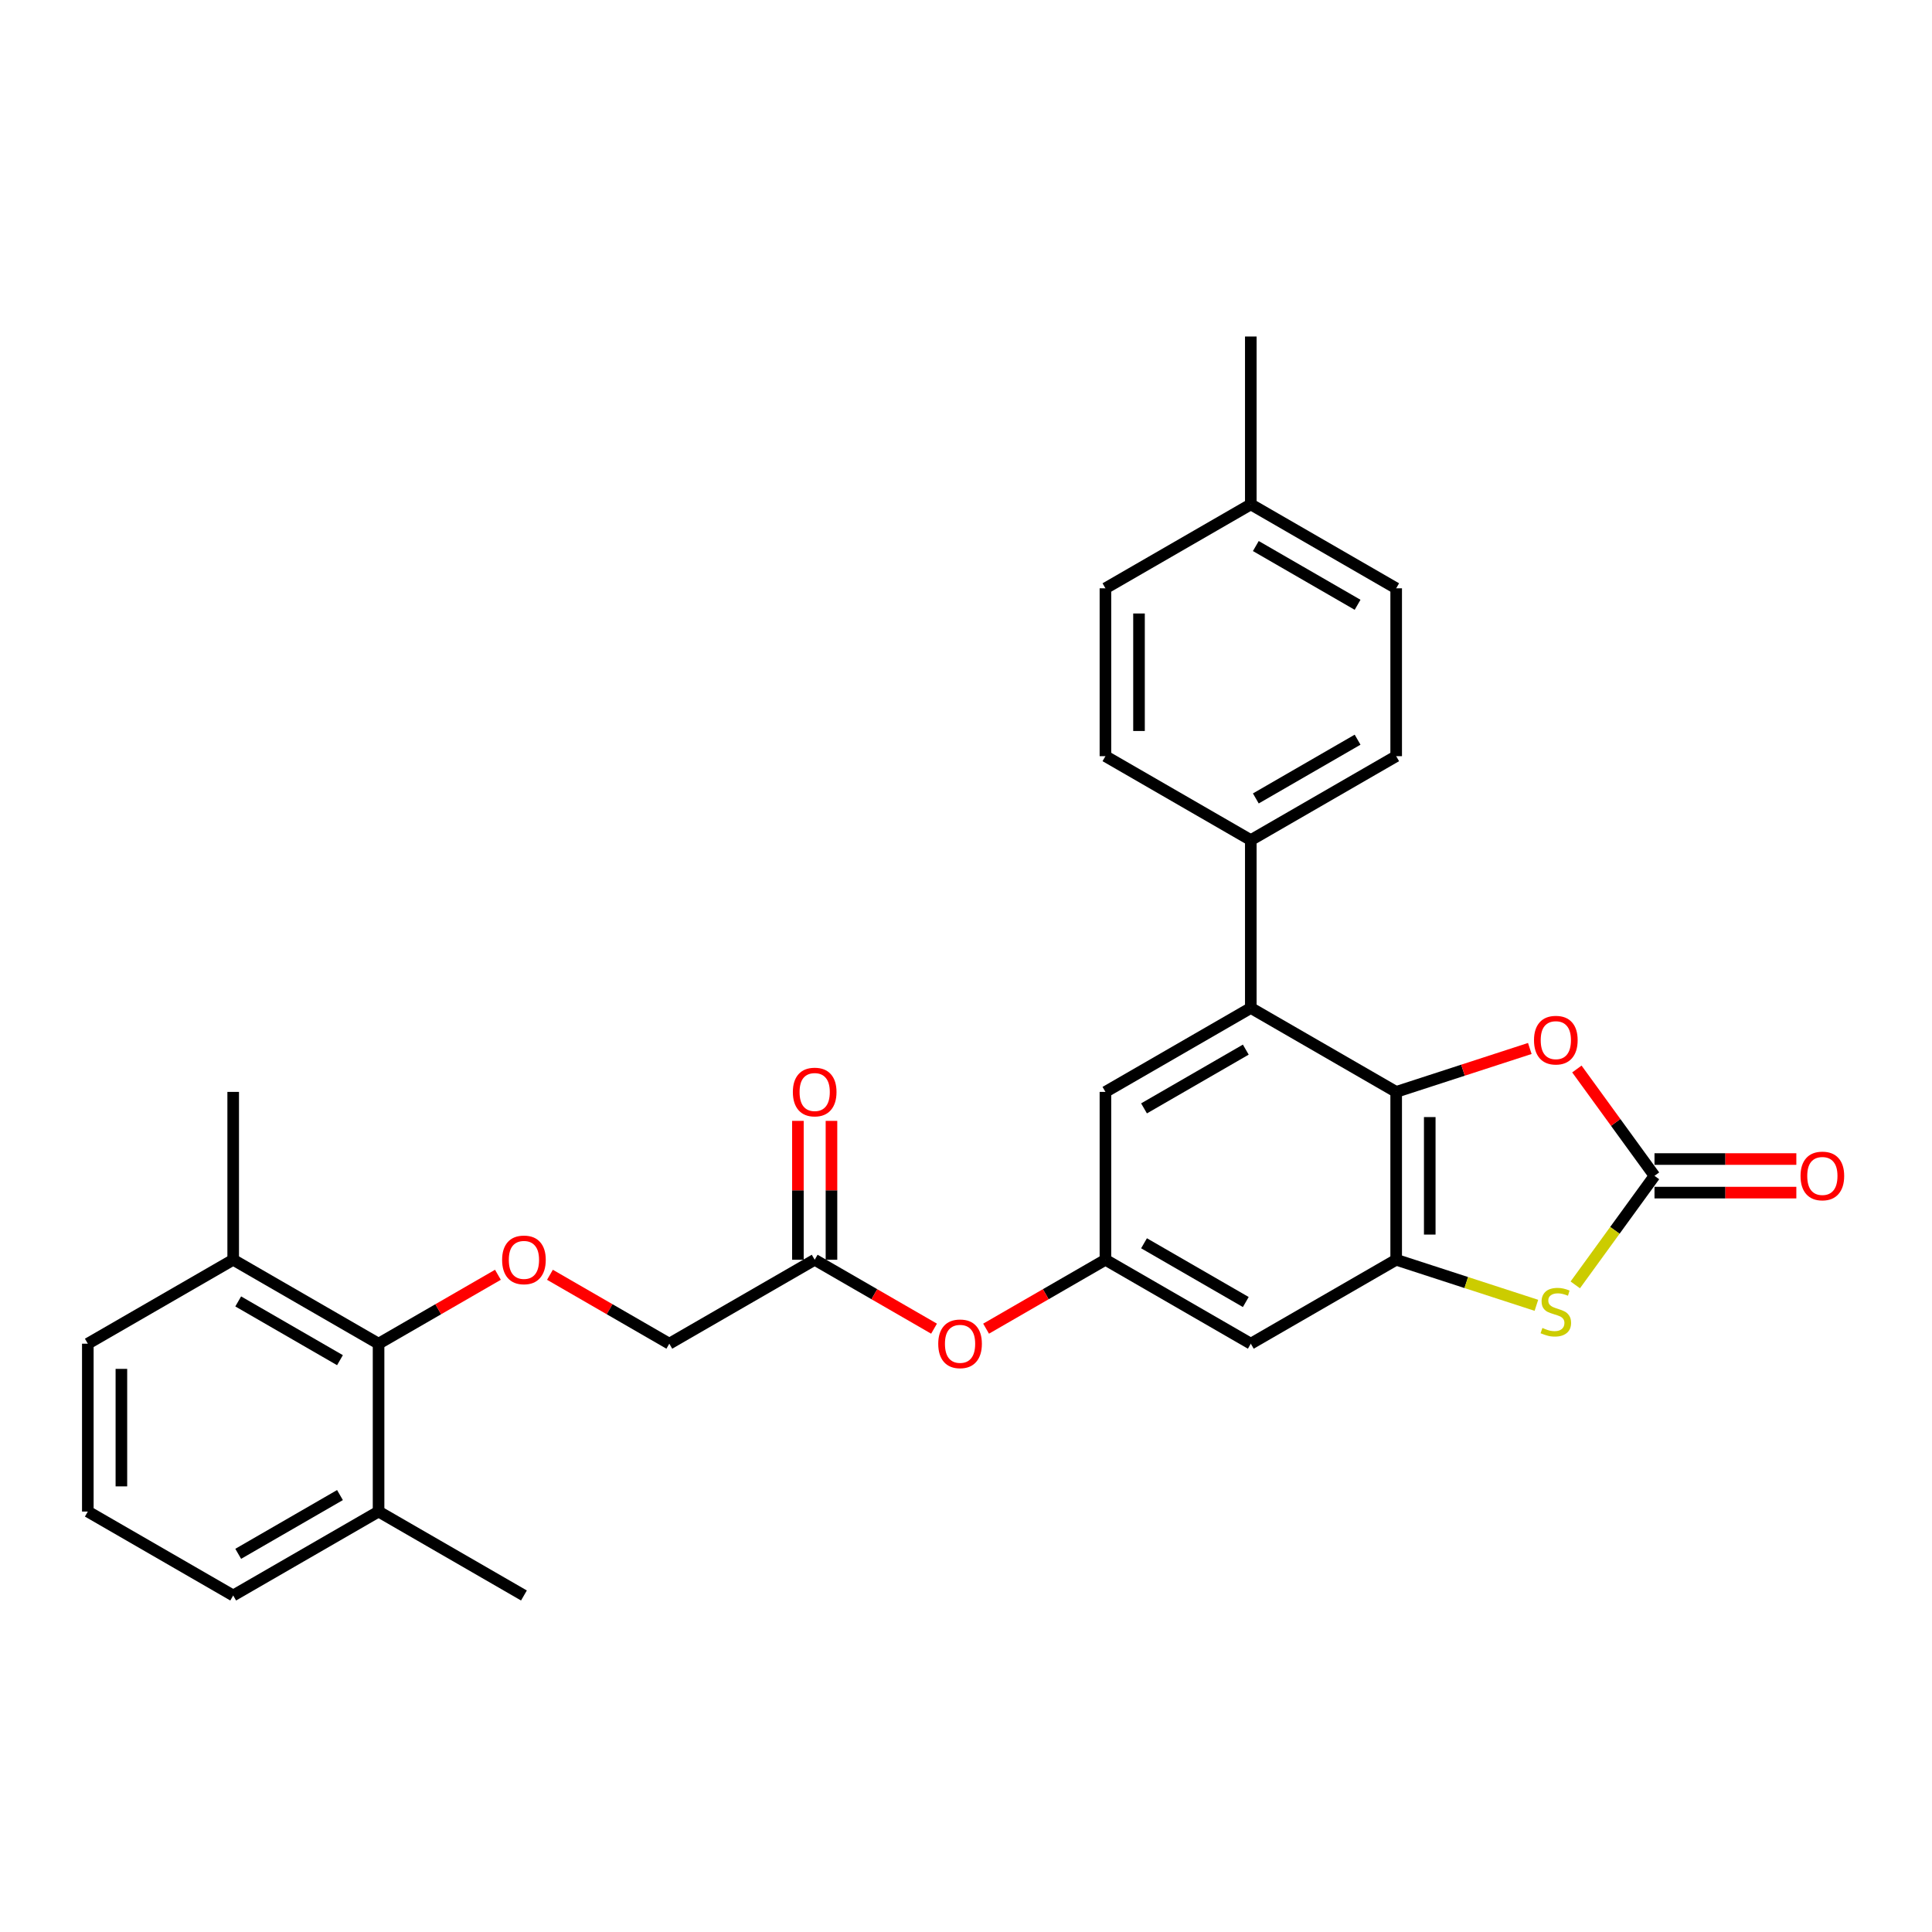 <?xml version='1.0' encoding='iso-8859-1'?>
<svg version='1.1' baseProfile='full'
              xmlns='http://www.w3.org/2000/svg'
                      xmlns:rdkit='http://www.rdkit.org/xml'
                      xmlns:xlink='http://www.w3.org/1999/xlink'
                  xml:space='preserve'
width='1000px' height='1000px' viewBox='0 0 1000 1000'>
<!-- END OF HEADER -->
<rect style='opacity:1.0;fill:#FFFFFF;stroke:none' width='1000' height='1000' x='0' y='0'> </rect>
<path class='bond-0' d='M 722.661,565.164 L 722.661,652.05' style='fill:none;fill-rule:evenodd;stroke:#000000;stroke-width:6px;stroke-linecap:butt;stroke-linejoin:miter;stroke-opacity:1' />
<path class='bond-0' d='M 740.038,578.197 L 740.038,639.017' style='fill:none;fill-rule:evenodd;stroke:#000000;stroke-width:6px;stroke-linecap:butt;stroke-linejoin:miter;stroke-opacity:1' />
<path class='bond-3' d='M 722.661,565.164 L 757.244,553.928' style='fill:none;fill-rule:evenodd;stroke:#000000;stroke-width:6px;stroke-linecap:butt;stroke-linejoin:miter;stroke-opacity:1' />
<path class='bond-3' d='M 757.244,553.928 L 791.827,542.691' style='fill:none;fill-rule:evenodd;stroke:#FF0000;stroke-width:6px;stroke-linecap:butt;stroke-linejoin:miter;stroke-opacity:1' />
<path class='bond-4' d='M 722.661,565.164 L 647.416,521.721' style='fill:none;fill-rule:evenodd;stroke:#000000;stroke-width:6px;stroke-linecap:butt;stroke-linejoin:miter;stroke-opacity:1' />
<path class='bond-2' d='M 722.661,652.05 L 758.947,663.84' style='fill:none;fill-rule:evenodd;stroke:#000000;stroke-width:6px;stroke-linecap:butt;stroke-linejoin:miter;stroke-opacity:1' />
<path class='bond-2' d='M 758.947,663.84 L 795.233,675.63' style='fill:none;fill-rule:evenodd;stroke:#CCCC00;stroke-width:6px;stroke-linecap:butt;stroke-linejoin:miter;stroke-opacity:1' />
<path class='bond-5' d='M 722.661,652.05 L 647.416,695.493' style='fill:none;fill-rule:evenodd;stroke:#000000;stroke-width:6px;stroke-linecap:butt;stroke-linejoin:miter;stroke-opacity:1' />
<path class='bond-1' d='M 856.365,608.607 L 836.277,580.959' style='fill:none;fill-rule:evenodd;stroke:#000000;stroke-width:6px;stroke-linecap:butt;stroke-linejoin:miter;stroke-opacity:1' />
<path class='bond-1' d='M 836.277,580.959 L 816.19,553.312' style='fill:none;fill-rule:evenodd;stroke:#FF0000;stroke-width:6px;stroke-linecap:butt;stroke-linejoin:miter;stroke-opacity:1' />
<path class='bond-12' d='M 856.365,617.296 L 893.074,617.296' style='fill:none;fill-rule:evenodd;stroke:#000000;stroke-width:6px;stroke-linecap:butt;stroke-linejoin:miter;stroke-opacity:1' />
<path class='bond-12' d='M 893.074,617.296 L 929.783,617.296' style='fill:none;fill-rule:evenodd;stroke:#FF0000;stroke-width:6px;stroke-linecap:butt;stroke-linejoin:miter;stroke-opacity:1' />
<path class='bond-12' d='M 856.365,599.919 L 893.074,599.919' style='fill:none;fill-rule:evenodd;stroke:#000000;stroke-width:6px;stroke-linecap:butt;stroke-linejoin:miter;stroke-opacity:1' />
<path class='bond-12' d='M 893.074,599.919 L 929.783,599.919' style='fill:none;fill-rule:evenodd;stroke:#FF0000;stroke-width:6px;stroke-linecap:butt;stroke-linejoin:miter;stroke-opacity:1' />
<path class='bond-29' d='M 856.365,608.607 L 835.86,636.829' style='fill:none;fill-rule:evenodd;stroke:#000000;stroke-width:6px;stroke-linecap:butt;stroke-linejoin:miter;stroke-opacity:1' />
<path class='bond-29' d='M 835.86,636.829 L 815.356,665.051' style='fill:none;fill-rule:evenodd;stroke:#CCCC00;stroke-width:6px;stroke-linecap:butt;stroke-linejoin:miter;stroke-opacity:1' />
<path class='bond-9' d='M 647.416,521.721 L 572.171,565.164' style='fill:none;fill-rule:evenodd;stroke:#000000;stroke-width:6px;stroke-linecap:butt;stroke-linejoin:miter;stroke-opacity:1' />
<path class='bond-9' d='M 644.818,543.287 L 592.146,573.697' style='fill:none;fill-rule:evenodd;stroke:#000000;stroke-width:6px;stroke-linecap:butt;stroke-linejoin:miter;stroke-opacity:1' />
<path class='bond-10' d='M 647.416,521.721 L 647.416,434.836' style='fill:none;fill-rule:evenodd;stroke:#000000;stroke-width:6px;stroke-linecap:butt;stroke-linejoin:miter;stroke-opacity:1' />
<path class='bond-30' d='M 647.416,695.493 L 572.171,652.05' style='fill:none;fill-rule:evenodd;stroke:#000000;stroke-width:6px;stroke-linecap:butt;stroke-linejoin:miter;stroke-opacity:1' />
<path class='bond-30' d='M 644.818,673.927 L 592.146,643.517' style='fill:none;fill-rule:evenodd;stroke:#000000;stroke-width:6px;stroke-linecap:butt;stroke-linejoin:miter;stroke-opacity:1' />
<path class='bond-6' d='M 195.945,695.493 L 226.834,677.659' style='fill:none;fill-rule:evenodd;stroke:#000000;stroke-width:6px;stroke-linecap:butt;stroke-linejoin:miter;stroke-opacity:1' />
<path class='bond-6' d='M 226.834,677.659 L 257.723,659.825' style='fill:none;fill-rule:evenodd;stroke:#FF0000;stroke-width:6px;stroke-linecap:butt;stroke-linejoin:miter;stroke-opacity:1' />
<path class='bond-14' d='M 195.945,695.493 L 120.7,652.05' style='fill:none;fill-rule:evenodd;stroke:#000000;stroke-width:6px;stroke-linecap:butt;stroke-linejoin:miter;stroke-opacity:1' />
<path class='bond-14' d='M 175.97,704.025 L 123.298,673.615' style='fill:none;fill-rule:evenodd;stroke:#000000;stroke-width:6px;stroke-linecap:butt;stroke-linejoin:miter;stroke-opacity:1' />
<path class='bond-15' d='M 195.945,695.493 L 195.945,782.378' style='fill:none;fill-rule:evenodd;stroke:#000000;stroke-width:6px;stroke-linecap:butt;stroke-linejoin:miter;stroke-opacity:1' />
<path class='bond-7' d='M 572.171,652.05 L 572.171,565.164' style='fill:none;fill-rule:evenodd;stroke:#000000;stroke-width:6px;stroke-linecap:butt;stroke-linejoin:miter;stroke-opacity:1' />
<path class='bond-13' d='M 572.171,652.05 L 541.282,669.884' style='fill:none;fill-rule:evenodd;stroke:#000000;stroke-width:6px;stroke-linecap:butt;stroke-linejoin:miter;stroke-opacity:1' />
<path class='bond-13' d='M 541.282,669.884 L 510.393,687.717' style='fill:none;fill-rule:evenodd;stroke:#FF0000;stroke-width:6px;stroke-linecap:butt;stroke-linejoin:miter;stroke-opacity:1' />
<path class='bond-8' d='M 284.657,659.825 L 315.546,677.659' style='fill:none;fill-rule:evenodd;stroke:#FF0000;stroke-width:6px;stroke-linecap:butt;stroke-linejoin:miter;stroke-opacity:1' />
<path class='bond-8' d='M 315.546,677.659 L 346.435,695.493' style='fill:none;fill-rule:evenodd;stroke:#000000;stroke-width:6px;stroke-linecap:butt;stroke-linejoin:miter;stroke-opacity:1' />
<path class='bond-18' d='M 647.416,434.836 L 722.661,391.393' style='fill:none;fill-rule:evenodd;stroke:#000000;stroke-width:6px;stroke-linecap:butt;stroke-linejoin:miter;stroke-opacity:1' />
<path class='bond-18' d='M 650.014,413.27 L 702.686,382.86' style='fill:none;fill-rule:evenodd;stroke:#000000;stroke-width:6px;stroke-linecap:butt;stroke-linejoin:miter;stroke-opacity:1' />
<path class='bond-19' d='M 647.416,434.836 L 572.171,391.393' style='fill:none;fill-rule:evenodd;stroke:#000000;stroke-width:6px;stroke-linecap:butt;stroke-linejoin:miter;stroke-opacity:1' />
<path class='bond-11' d='M 421.681,652.05 L 452.57,669.884' style='fill:none;fill-rule:evenodd;stroke:#000000;stroke-width:6px;stroke-linecap:butt;stroke-linejoin:miter;stroke-opacity:1' />
<path class='bond-11' d='M 452.57,669.884 L 483.458,687.717' style='fill:none;fill-rule:evenodd;stroke:#FF0000;stroke-width:6px;stroke-linecap:butt;stroke-linejoin:miter;stroke-opacity:1' />
<path class='bond-16' d='M 430.369,652.05 L 430.369,616.105' style='fill:none;fill-rule:evenodd;stroke:#000000;stroke-width:6px;stroke-linecap:butt;stroke-linejoin:miter;stroke-opacity:1' />
<path class='bond-16' d='M 430.369,616.105 L 430.369,580.161' style='fill:none;fill-rule:evenodd;stroke:#FF0000;stroke-width:6px;stroke-linecap:butt;stroke-linejoin:miter;stroke-opacity:1' />
<path class='bond-16' d='M 412.992,652.05 L 412.992,616.105' style='fill:none;fill-rule:evenodd;stroke:#000000;stroke-width:6px;stroke-linecap:butt;stroke-linejoin:miter;stroke-opacity:1' />
<path class='bond-16' d='M 412.992,616.105 L 412.992,580.161' style='fill:none;fill-rule:evenodd;stroke:#FF0000;stroke-width:6px;stroke-linecap:butt;stroke-linejoin:miter;stroke-opacity:1' />
<path class='bond-17' d='M 421.681,652.05 L 346.435,695.493' style='fill:none;fill-rule:evenodd;stroke:#000000;stroke-width:6px;stroke-linecap:butt;stroke-linejoin:miter;stroke-opacity:1' />
<path class='bond-24' d='M 120.7,652.05 L 45.455,695.493' style='fill:none;fill-rule:evenodd;stroke:#000000;stroke-width:6px;stroke-linecap:butt;stroke-linejoin:miter;stroke-opacity:1' />
<path class='bond-26' d='M 120.7,652.05 L 120.7,565.164' style='fill:none;fill-rule:evenodd;stroke:#000000;stroke-width:6px;stroke-linecap:butt;stroke-linejoin:miter;stroke-opacity:1' />
<path class='bond-25' d='M 195.945,782.378 L 120.7,825.821' style='fill:none;fill-rule:evenodd;stroke:#000000;stroke-width:6px;stroke-linecap:butt;stroke-linejoin:miter;stroke-opacity:1' />
<path class='bond-25' d='M 175.97,773.846 L 123.298,804.256' style='fill:none;fill-rule:evenodd;stroke:#000000;stroke-width:6px;stroke-linecap:butt;stroke-linejoin:miter;stroke-opacity:1' />
<path class='bond-27' d='M 195.945,782.378 L 271.19,825.821' style='fill:none;fill-rule:evenodd;stroke:#000000;stroke-width:6px;stroke-linecap:butt;stroke-linejoin:miter;stroke-opacity:1' />
<path class='bond-21' d='M 722.661,391.393 L 722.661,304.507' style='fill:none;fill-rule:evenodd;stroke:#000000;stroke-width:6px;stroke-linecap:butt;stroke-linejoin:miter;stroke-opacity:1' />
<path class='bond-20' d='M 572.171,391.393 L 572.171,304.507' style='fill:none;fill-rule:evenodd;stroke:#000000;stroke-width:6px;stroke-linecap:butt;stroke-linejoin:miter;stroke-opacity:1' />
<path class='bond-20' d='M 589.548,378.36 L 589.548,317.54' style='fill:none;fill-rule:evenodd;stroke:#000000;stroke-width:6px;stroke-linecap:butt;stroke-linejoin:miter;stroke-opacity:1' />
<path class='bond-22' d='M 572.171,304.507 L 647.416,261.064' style='fill:none;fill-rule:evenodd;stroke:#000000;stroke-width:6px;stroke-linecap:butt;stroke-linejoin:miter;stroke-opacity:1' />
<path class='bond-31' d='M 722.661,304.507 L 647.416,261.064' style='fill:none;fill-rule:evenodd;stroke:#000000;stroke-width:6px;stroke-linecap:butt;stroke-linejoin:miter;stroke-opacity:1' />
<path class='bond-31' d='M 702.686,313.04 L 650.014,282.63' style='fill:none;fill-rule:evenodd;stroke:#000000;stroke-width:6px;stroke-linecap:butt;stroke-linejoin:miter;stroke-opacity:1' />
<path class='bond-28' d='M 647.416,261.064 L 647.416,174.179' style='fill:none;fill-rule:evenodd;stroke:#000000;stroke-width:6px;stroke-linecap:butt;stroke-linejoin:miter;stroke-opacity:1' />
<path class='bond-23' d='M 45.455,782.378 L 120.7,825.821' style='fill:none;fill-rule:evenodd;stroke:#000000;stroke-width:6px;stroke-linecap:butt;stroke-linejoin:miter;stroke-opacity:1' />
<path class='bond-32' d='M 45.455,782.378 L 45.455,695.493' style='fill:none;fill-rule:evenodd;stroke:#000000;stroke-width:6px;stroke-linecap:butt;stroke-linejoin:miter;stroke-opacity:1' />
<path class='bond-32' d='M 62.832,769.346 L 62.832,708.526' style='fill:none;fill-rule:evenodd;stroke:#000000;stroke-width:6px;stroke-linecap:butt;stroke-linejoin:miter;stroke-opacity:1' />
<path  class='atom-3' d='M 798.344 687.344
Q 798.622 687.449, 799.769 687.935
Q 800.915 688.422, 802.167 688.735
Q 803.453 689.013, 804.704 689.013
Q 807.032 689.013, 808.388 687.9
Q 809.743 686.754, 809.743 684.773
Q 809.743 683.417, 809.048 682.583
Q 808.388 681.749, 807.345 681.297
Q 806.302 680.845, 804.565 680.324
Q 802.375 679.664, 801.055 679.038
Q 799.769 678.413, 798.83 677.092
Q 797.927 675.771, 797.927 673.547
Q 797.927 670.454, 800.012 668.542
Q 802.132 666.631, 806.302 666.631
Q 809.152 666.631, 812.384 667.986
L 811.585 670.662
Q 808.631 669.446, 806.407 669.446
Q 804.009 669.446, 802.688 670.454
Q 801.367 671.427, 801.402 673.13
Q 801.402 674.451, 802.062 675.25
Q 802.757 676.049, 803.731 676.501
Q 804.738 676.953, 806.407 677.474
Q 808.631 678.169, 809.952 678.864
Q 811.272 679.559, 812.211 680.984
Q 813.184 682.375, 813.184 684.773
Q 813.184 688.178, 810.89 690.02
Q 808.631 691.828, 804.843 691.828
Q 802.653 691.828, 800.985 691.341
Q 799.352 690.889, 797.405 690.09
L 798.344 687.344
' fill='#CCCC00'/>
<path  class='atom-4' d='M 793.999 538.385
Q 793.999 532.476, 796.919 529.175
Q 799.838 525.873, 805.295 525.873
Q 810.751 525.873, 813.67 529.175
Q 816.59 532.476, 816.59 538.385
Q 816.59 544.362, 813.636 547.768
Q 810.681 551.139, 805.295 551.139
Q 799.873 551.139, 796.919 547.768
Q 793.999 544.397, 793.999 538.385
M 805.295 548.359
Q 809.048 548.359, 811.064 545.857
Q 813.114 543.32, 813.114 538.385
Q 813.114 533.554, 811.064 531.121
Q 809.048 528.653, 805.295 528.653
Q 801.541 528.653, 799.491 531.086
Q 797.475 533.519, 797.475 538.385
Q 797.475 543.354, 799.491 545.857
Q 801.541 548.359, 805.295 548.359
' fill='#FF0000'/>
<path  class='atom-9' d='M 259.895 652.119
Q 259.895 646.211, 262.814 642.91
Q 265.734 639.608, 271.19 639.608
Q 276.647 639.608, 279.566 642.91
Q 282.485 646.211, 282.485 652.119
Q 282.485 658.097, 279.531 661.503
Q 276.577 664.874, 271.19 664.874
Q 265.768 664.874, 262.814 661.503
Q 259.895 658.132, 259.895 652.119
M 271.19 662.094
Q 274.944 662.094, 276.959 659.592
Q 279.01 657.055, 279.01 652.119
Q 279.01 647.289, 276.959 644.856
Q 274.944 642.388, 271.19 642.388
Q 267.437 642.388, 265.386 644.821
Q 263.37 647.254, 263.37 652.119
Q 263.37 657.089, 265.386 659.592
Q 267.437 662.094, 271.19 662.094
' fill='#FF0000'/>
<path  class='atom-13' d='M 931.955 608.677
Q 931.955 602.768, 934.875 599.467
Q 937.794 596.165, 943.25 596.165
Q 948.707 596.165, 951.626 599.467
Q 954.545 602.768, 954.545 608.677
Q 954.545 614.654, 951.591 618.06
Q 948.637 621.431, 943.25 621.431
Q 937.829 621.431, 934.875 618.06
Q 931.955 614.689, 931.955 608.677
M 943.25 618.651
Q 947.004 618.651, 949.02 616.149
Q 951.07 613.612, 951.07 608.677
Q 951.07 603.846, 949.02 601.413
Q 947.004 598.945, 943.25 598.945
Q 939.497 598.945, 937.446 601.378
Q 935.431 603.811, 935.431 608.677
Q 935.431 613.646, 937.446 616.149
Q 939.497 618.651, 943.25 618.651
' fill='#FF0000'/>
<path  class='atom-14' d='M 485.631 695.562
Q 485.631 689.654, 488.55 686.352
Q 491.469 683.051, 496.926 683.051
Q 502.382 683.051, 505.302 686.352
Q 508.221 689.654, 508.221 695.562
Q 508.221 701.54, 505.267 704.946
Q 502.313 708.317, 496.926 708.317
Q 491.504 708.317, 488.55 704.946
Q 485.631 701.575, 485.631 695.562
M 496.926 705.537
Q 500.679 705.537, 502.695 703.034
Q 504.745 700.497, 504.745 695.562
Q 504.745 690.731, 502.695 688.299
Q 500.679 685.831, 496.926 685.831
Q 493.172 685.831, 491.122 688.264
Q 489.106 690.697, 489.106 695.562
Q 489.106 700.532, 491.122 703.034
Q 493.172 705.537, 496.926 705.537
' fill='#FF0000'/>
<path  class='atom-17' d='M 410.385 565.234
Q 410.385 559.326, 413.305 556.024
Q 416.224 552.722, 421.681 552.722
Q 427.137 552.722, 430.056 556.024
Q 432.976 559.326, 432.976 565.234
Q 432.976 571.211, 430.022 574.617
Q 427.067 577.989, 421.681 577.989
Q 416.259 577.989, 413.305 574.617
Q 410.385 571.246, 410.385 565.234
M 421.681 575.208
Q 425.434 575.208, 427.45 572.706
Q 429.5 570.169, 429.5 565.234
Q 429.5 560.403, 427.45 557.97
Q 425.434 555.503, 421.681 555.503
Q 417.927 555.503, 415.877 557.935
Q 413.861 560.368, 413.861 565.234
Q 413.861 570.204, 415.877 572.706
Q 417.927 575.208, 421.681 575.208
' fill='#FF0000'/>
</svg>
